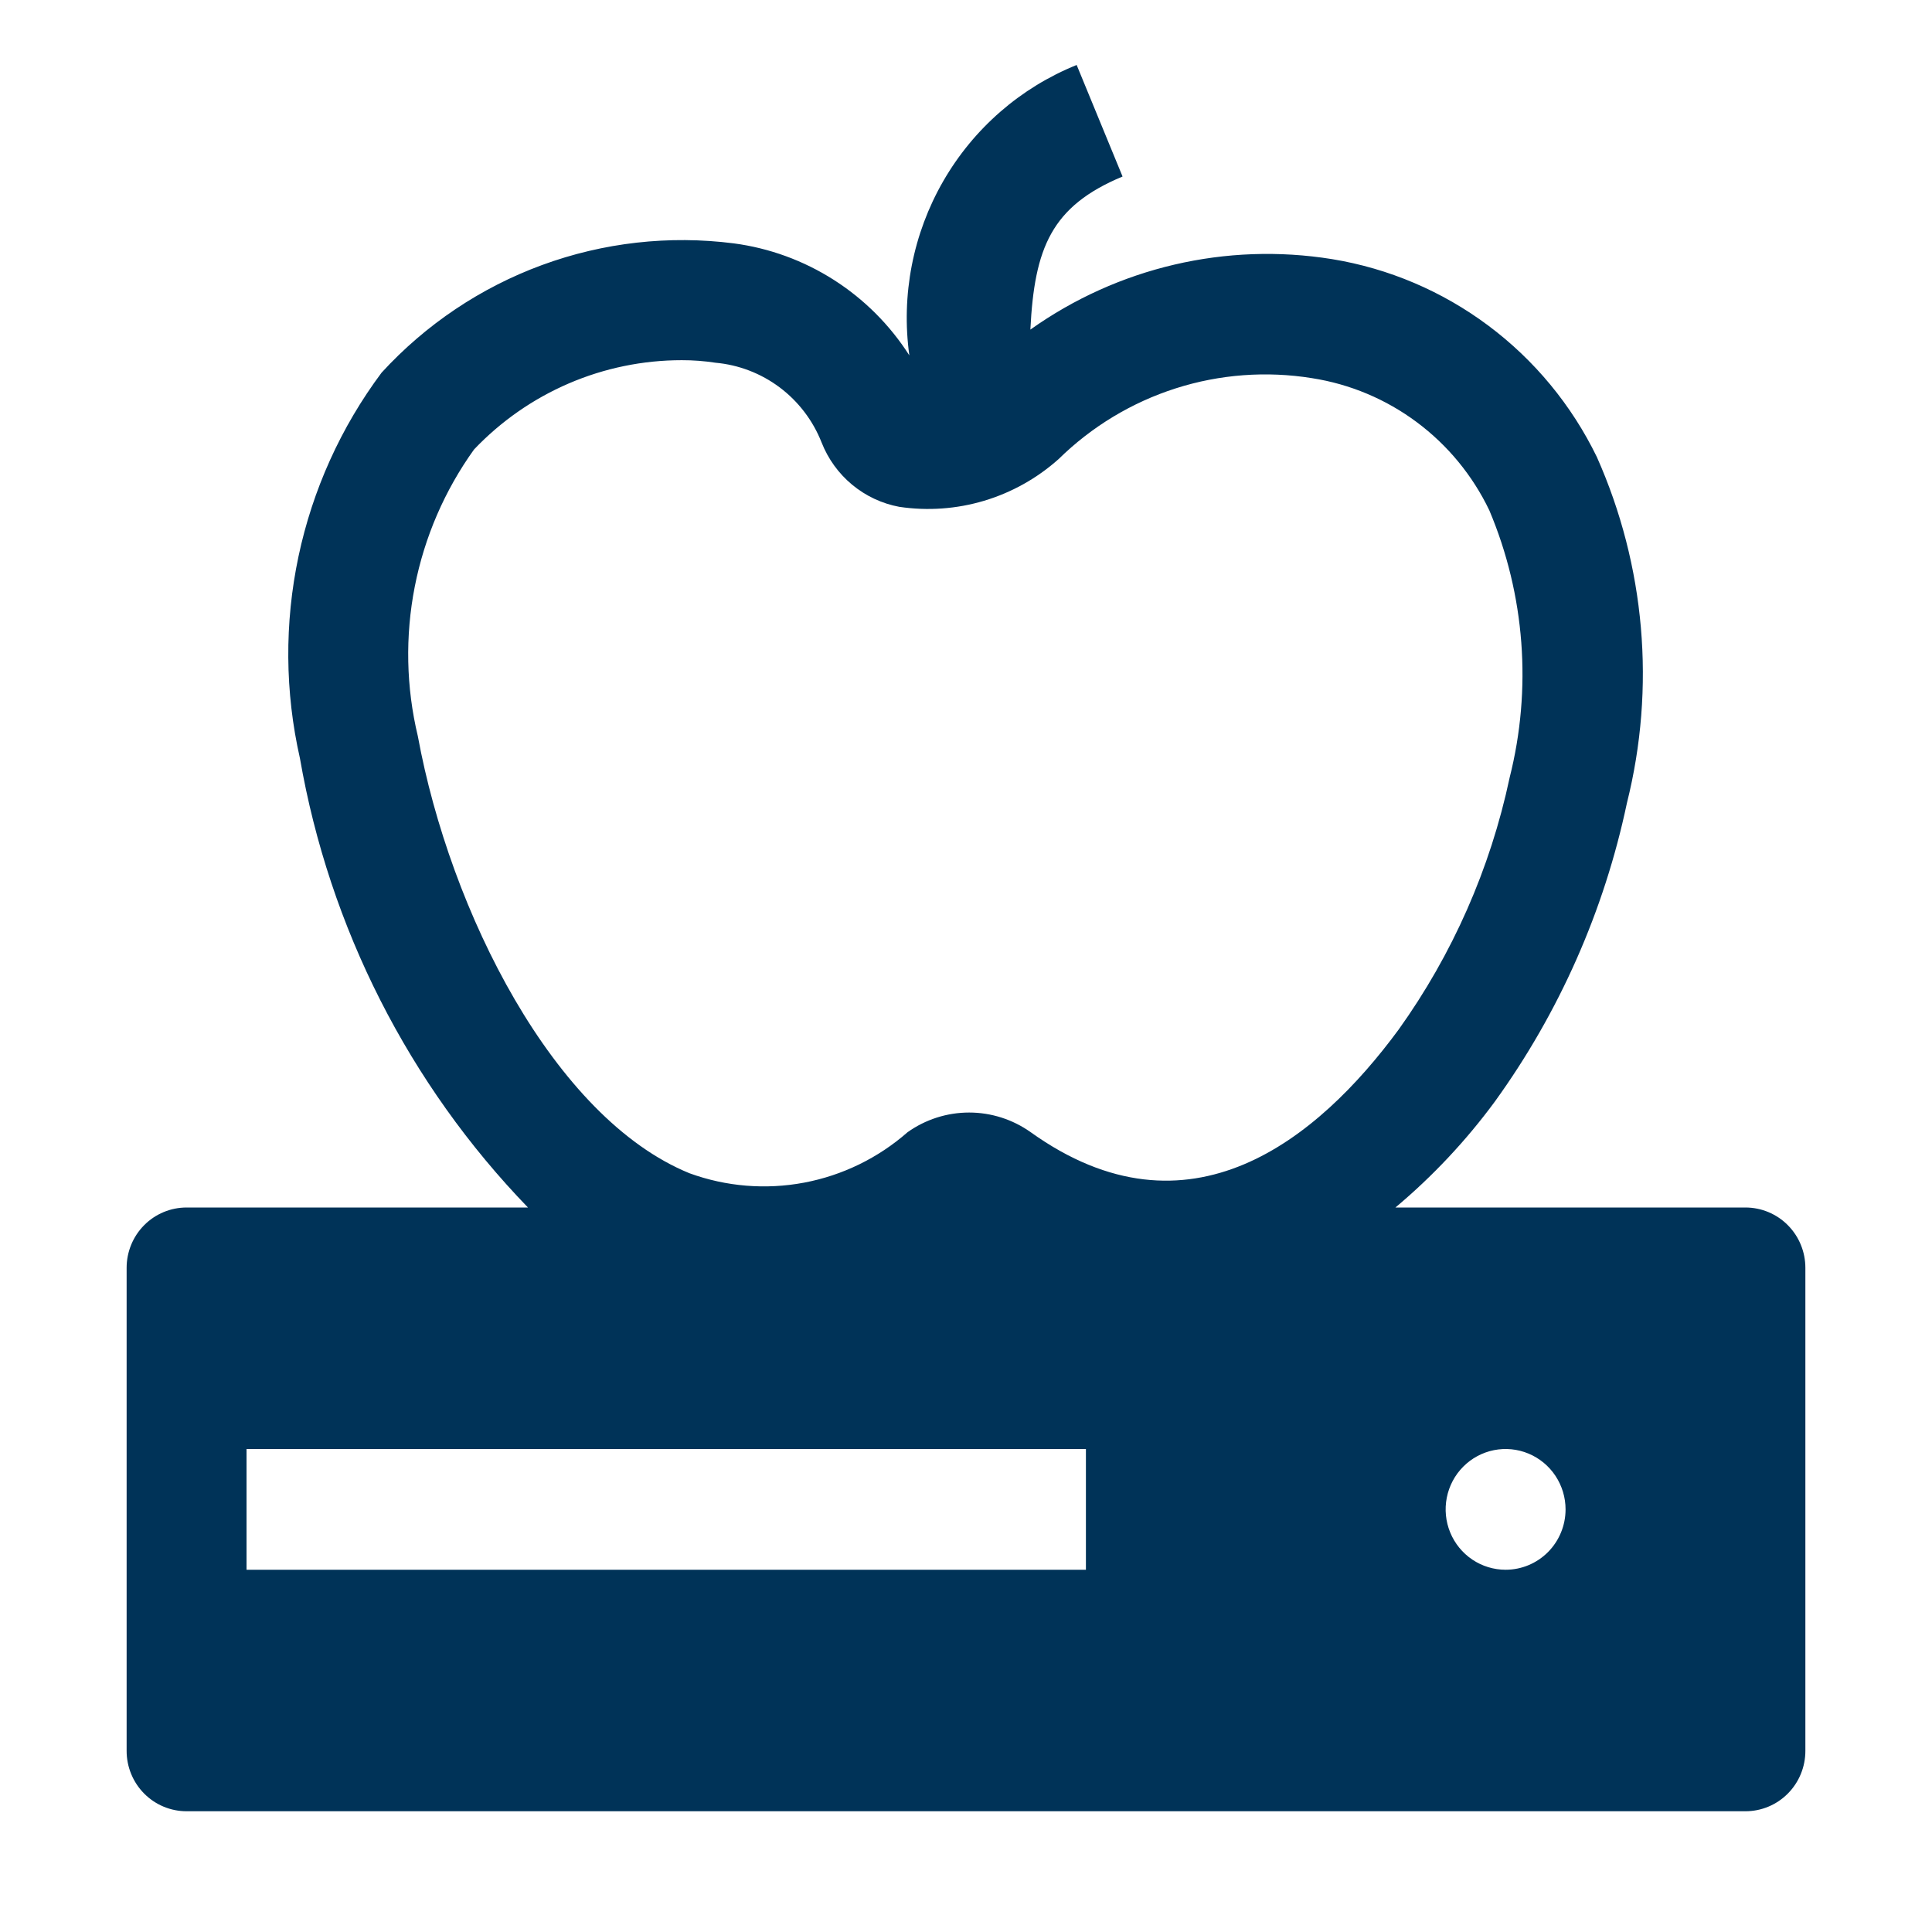 <?xml version="1.0" encoding="UTF-8"?>
<svg xmlns="http://www.w3.org/2000/svg" width="144" height="144" viewBox="0 0 144 144" fill="none">
  <path d="M130.094 90H104.007C106.779 87.675 109.267 85.025 111.416 82.107C116.213 75.467 119.568 67.885 121.261 59.853C123.416 51.245 122.626 42.157 119.018 34.057C117.138 30.191 114.365 26.834 110.931 24.269C107.498 21.703 103.504 20.004 99.284 19.314C91.395 18.042 83.325 19.927 76.798 24.567C77.101 18.474 78.363 15.369 83.669 13.157L80.248 4.843C76.066 6.529 72.566 9.577 70.305 13.5C68.045 17.424 67.155 21.997 67.777 26.489C66.33 24.224 64.41 22.304 62.151 20.863C59.892 19.421 57.349 18.492 54.697 18.14C49.874 17.523 44.975 18.076 40.407 19.752C35.84 21.429 31.736 24.18 28.439 27.778C25.412 31.835 23.299 36.509 22.248 41.472C21.198 46.436 21.234 51.57 22.355 56.518C24.55 69.145 30.473 80.813 39.351 90H13.906C13.319 90 12.738 90.116 12.196 90.342C11.653 90.568 11.161 90.899 10.746 91.317C10.331 91.735 10.001 92.231 9.777 92.778C9.553 93.324 9.437 93.909 9.438 94.5V130.5C9.437 131.091 9.553 131.676 9.777 132.222C10.001 132.769 10.331 133.265 10.746 133.683C11.161 134.101 11.653 134.432 12.196 134.658C12.738 134.884 13.319 135 13.906 135H130.094C130.681 135 131.262 134.884 131.804 134.658C132.347 134.432 132.839 134.101 133.254 133.683C133.669 133.265 133.999 132.769 134.223 132.222C134.447 131.676 134.563 131.091 134.562 130.5V94.5C134.563 93.909 134.447 93.324 134.223 92.778C133.999 92.231 133.669 91.735 133.254 91.317C132.839 90.899 132.347 90.568 131.804 90.342C131.262 90.116 130.681 90 130.094 90ZM31.144 54.874C30.269 51.218 30.191 47.415 30.914 43.725C31.637 40.035 33.145 36.547 35.334 33.499C37.334 31.396 39.737 29.722 42.397 28.578C45.057 27.435 47.92 26.846 50.813 26.846C51.653 26.844 52.492 26.907 53.322 27.035C55.057 27.19 56.716 27.827 58.113 28.875C59.51 29.924 60.59 31.342 61.234 32.972C61.716 34.201 62.499 35.286 63.511 36.126C64.524 36.966 65.731 37.534 67.021 37.775C69.139 38.092 71.301 37.938 73.354 37.323C75.407 36.708 77.302 35.647 78.904 34.216C81.367 31.797 84.358 29.991 87.637 28.944C90.917 27.897 94.394 27.638 97.791 28.186C100.622 28.627 103.304 29.754 105.606 31.471C107.908 33.187 109.761 35.441 111.006 38.039C113.665 44.339 114.195 51.344 112.515 57.977V57.981C111.076 64.746 108.259 71.135 104.241 76.746C98.245 84.894 88.619 92.83 76.822 84.388C75.48 83.434 73.877 82.922 72.234 82.922C70.59 82.922 68.987 83.434 67.645 84.388C65.452 86.312 62.789 87.61 59.931 88.148C57.072 88.685 54.123 88.444 51.389 87.447C41.273 83.316 33.544 67.935 31.144 54.874ZM80.938 117H18.375V108H80.938V117ZM112.219 117C111.335 117 110.471 116.736 109.736 116.242C109.001 115.747 108.428 115.044 108.09 114.222C107.752 113.4 107.663 112.495 107.836 111.622C108.008 110.749 108.434 109.947 109.059 109.318C109.684 108.689 110.48 108.26 111.347 108.086C112.214 107.913 113.112 108.002 113.929 108.343C114.745 108.683 115.443 109.26 115.934 110C116.425 110.74 116.688 111.61 116.688 112.5C116.688 113.693 116.217 114.838 115.379 115.682C114.541 116.526 113.404 117 112.219 117Z" fill="#003358"></path>
</svg>
